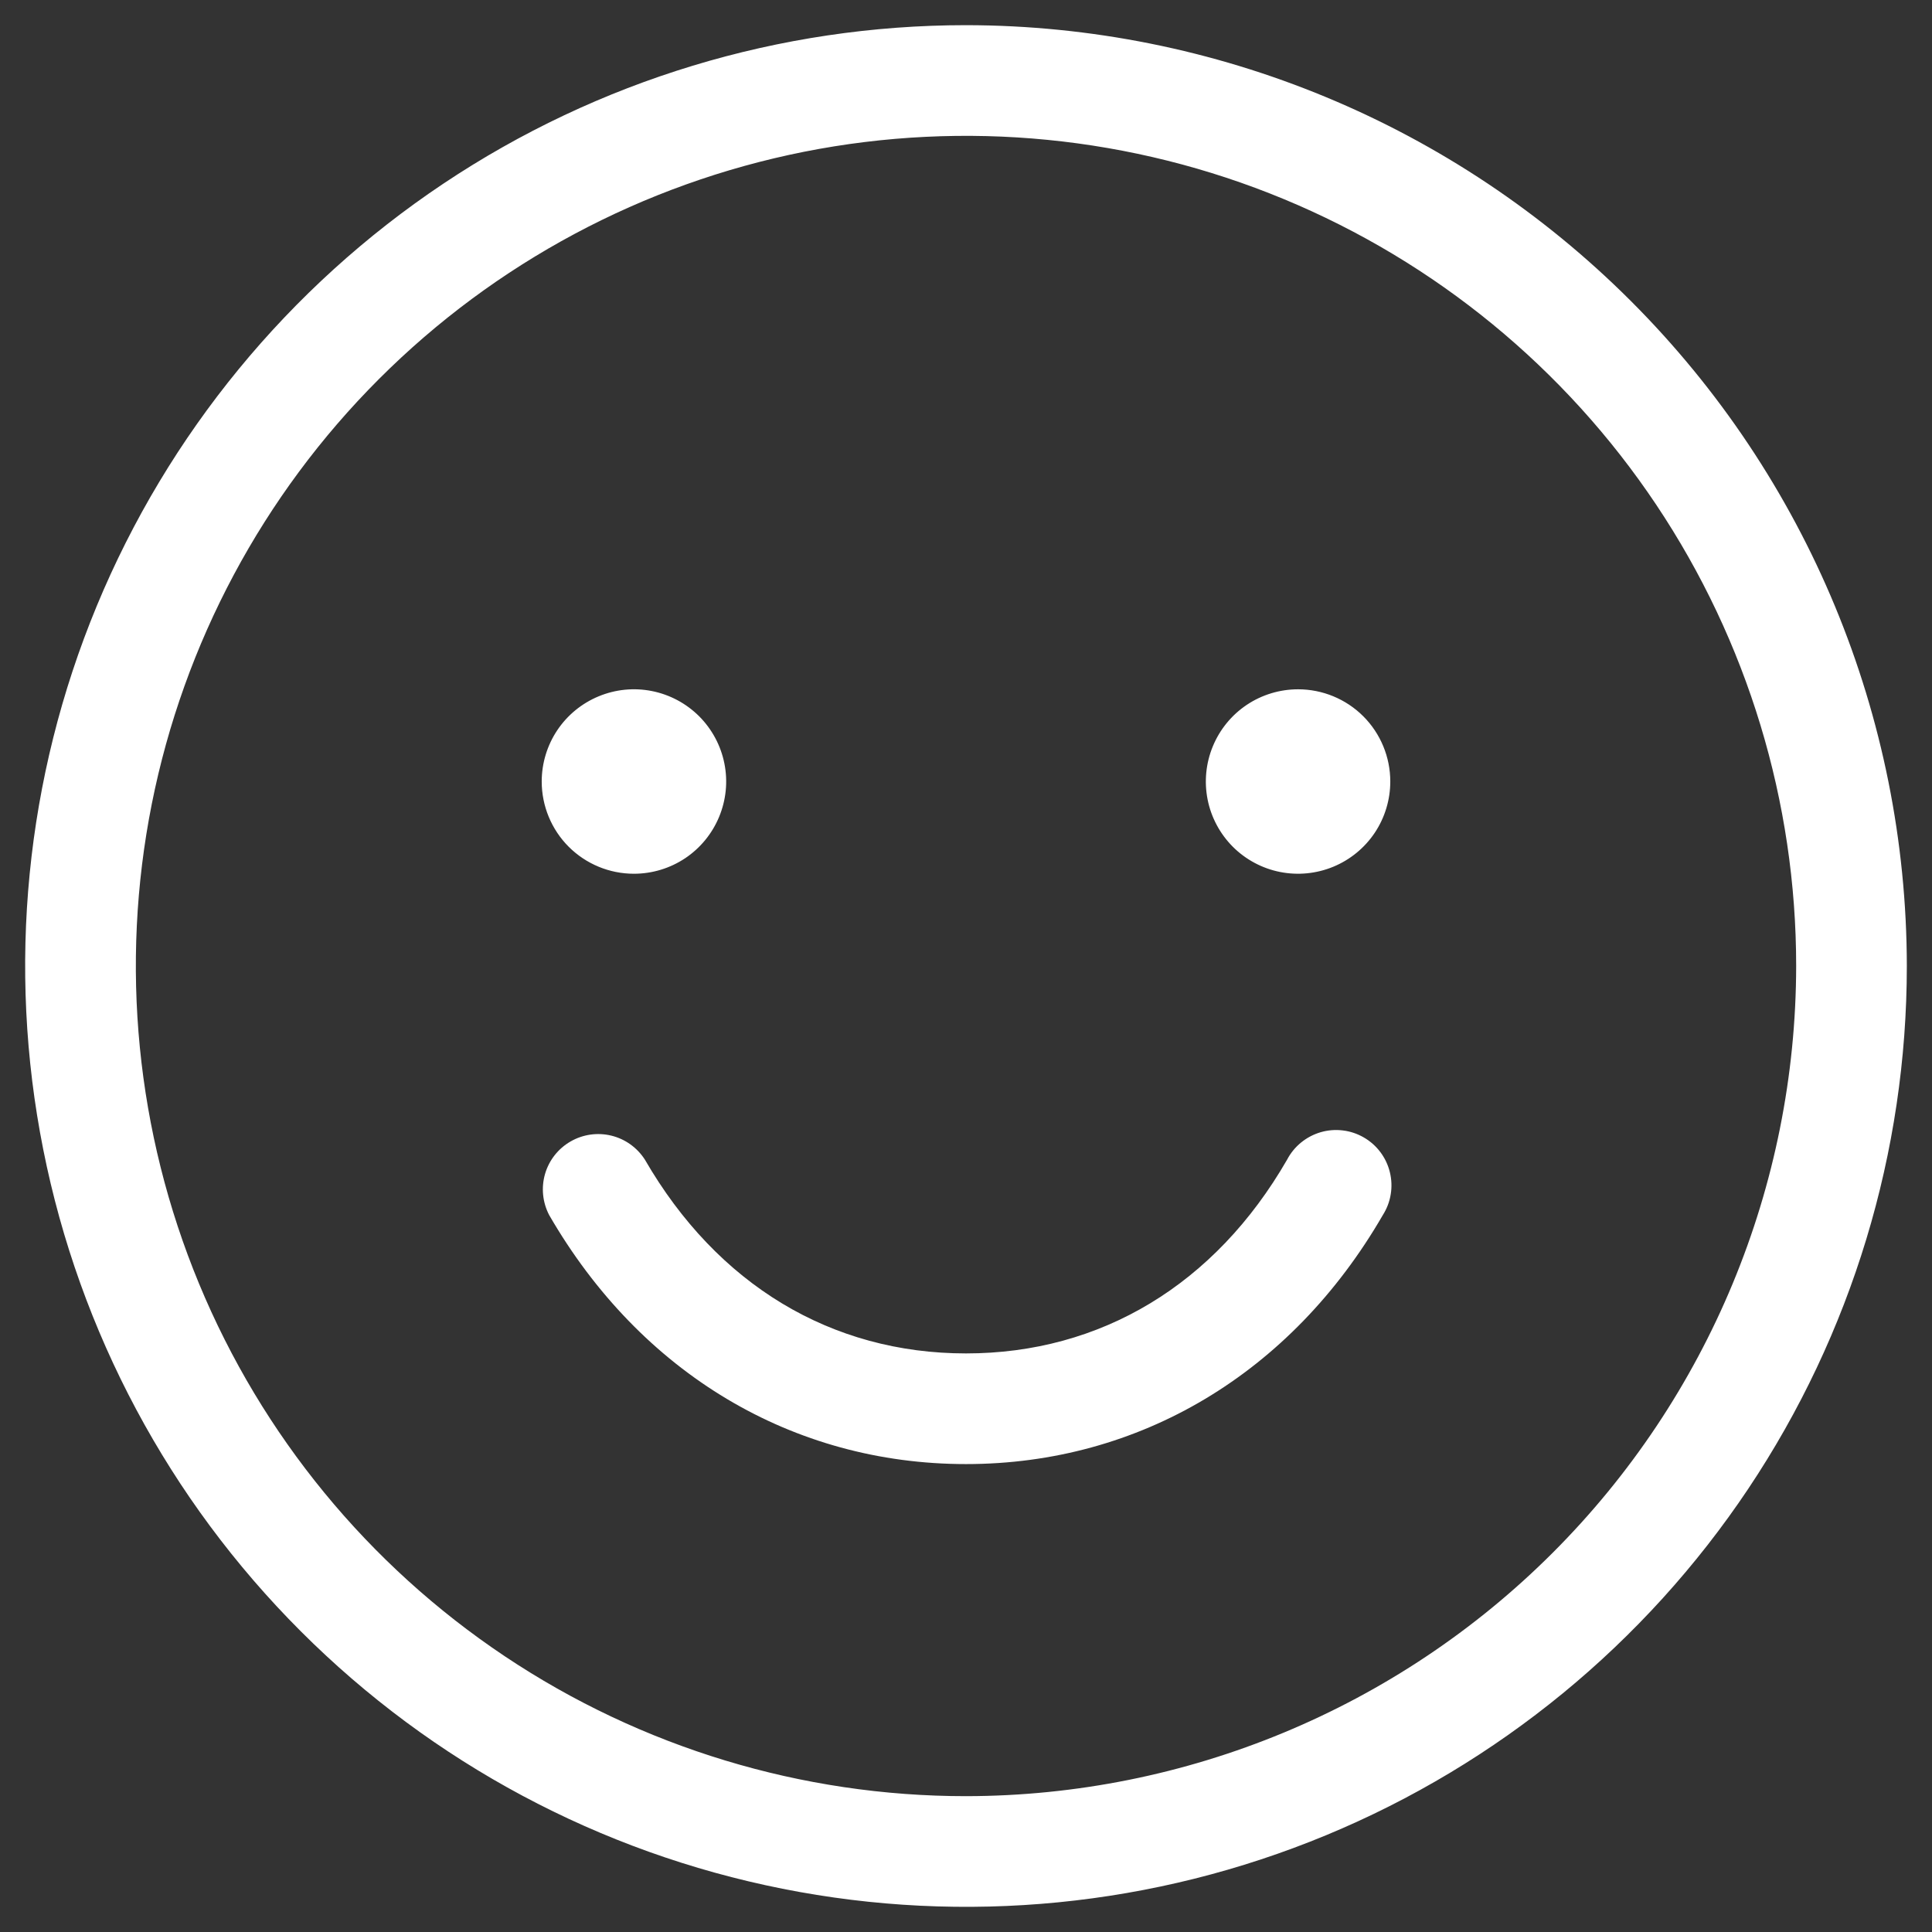 <svg width="36" height="36" viewBox="0 0 36 36" fill="none" xmlns="http://www.w3.org/2000/svg">
	<rect x="0" y="0" width="36" height="36" fill="#333333" stroke="none"/>
	<path d="M25.767 22.641C24.062 25.59 21.231 27.281 18 27.281C14.769 27.281 11.938 25.59 10.233 22.641C10.11 22.405 10.082 22.131 10.156 21.875C10.23 21.62 10.4 21.403 10.631 21.27C10.861 21.137 11.134 21.098 11.392 21.161C11.65 21.224 11.874 21.385 12.017 21.609C13.364 23.937 15.489 25.219 18 25.219C20.511 25.219 22.641 23.937 23.983 21.609C24.047 21.486 24.136 21.377 24.244 21.289C24.352 21.201 24.476 21.136 24.609 21.097C24.743 21.058 24.883 21.047 25.021 21.064C25.159 21.08 25.292 21.125 25.413 21.195C25.533 21.264 25.638 21.357 25.722 21.469C25.805 21.58 25.865 21.707 25.898 21.842C25.931 21.977 25.937 22.117 25.914 22.255C25.892 22.392 25.842 22.523 25.767 22.641ZM35.531 18C35.531 21.467 34.503 24.857 32.577 27.74C30.65 30.623 27.912 32.87 24.709 34.197C21.506 35.524 17.981 35.871 14.58 35.194C11.179 34.518 8.055 32.848 5.604 30.396C3.152 27.945 1.482 24.821 0.806 21.42C0.129 18.019 0.476 14.495 1.803 11.291C3.13 8.088 5.377 5.35 8.26 3.423C11.143 1.497 14.533 0.469 18 0.469C22.648 0.474 27.104 2.323 30.39 5.61C33.677 8.896 35.526 13.352 35.531 18ZM33.469 18C33.469 14.941 32.562 11.95 30.862 9.406C29.162 6.862 26.746 4.88 23.92 3.709C21.093 2.538 17.983 2.232 14.982 2.828C11.982 3.425 9.225 4.899 7.062 7.062C4.899 9.225 3.425 11.982 2.828 14.982C2.232 17.983 2.538 21.093 3.709 23.92C4.88 26.746 6.862 29.162 9.406 30.862C11.95 32.562 14.941 33.469 18 33.469C22.101 33.464 26.033 31.833 28.933 28.933C31.833 26.033 33.464 22.101 33.469 18ZM11.812 16.281C12.152 16.281 12.485 16.18 12.767 15.992C13.05 15.803 13.27 15.534 13.4 15.22C13.53 14.906 13.565 14.561 13.498 14.227C13.432 13.894 13.268 13.588 13.028 13.347C12.787 13.107 12.481 12.943 12.148 12.877C11.814 12.81 11.469 12.845 11.155 12.975C10.841 13.105 10.572 13.325 10.383 13.608C10.195 13.89 10.094 14.223 10.094 14.562C10.094 15.018 10.275 15.456 10.597 15.778C10.919 16.1 11.357 16.281 11.812 16.281ZM24.188 12.844C23.848 12.844 23.515 12.945 23.233 13.133C22.95 13.322 22.73 13.591 22.6 13.905C22.47 14.219 22.436 14.564 22.502 14.898C22.568 15.231 22.732 15.537 22.972 15.778C23.212 16.018 23.519 16.182 23.852 16.248C24.186 16.314 24.531 16.28 24.845 16.15C25.159 16.02 25.428 15.8 25.617 15.517C25.805 15.235 25.906 14.902 25.906 14.562C25.906 14.107 25.725 13.669 25.403 13.347C25.081 13.025 24.643 12.844 24.188 12.844Z" fill="white" />
</svg>